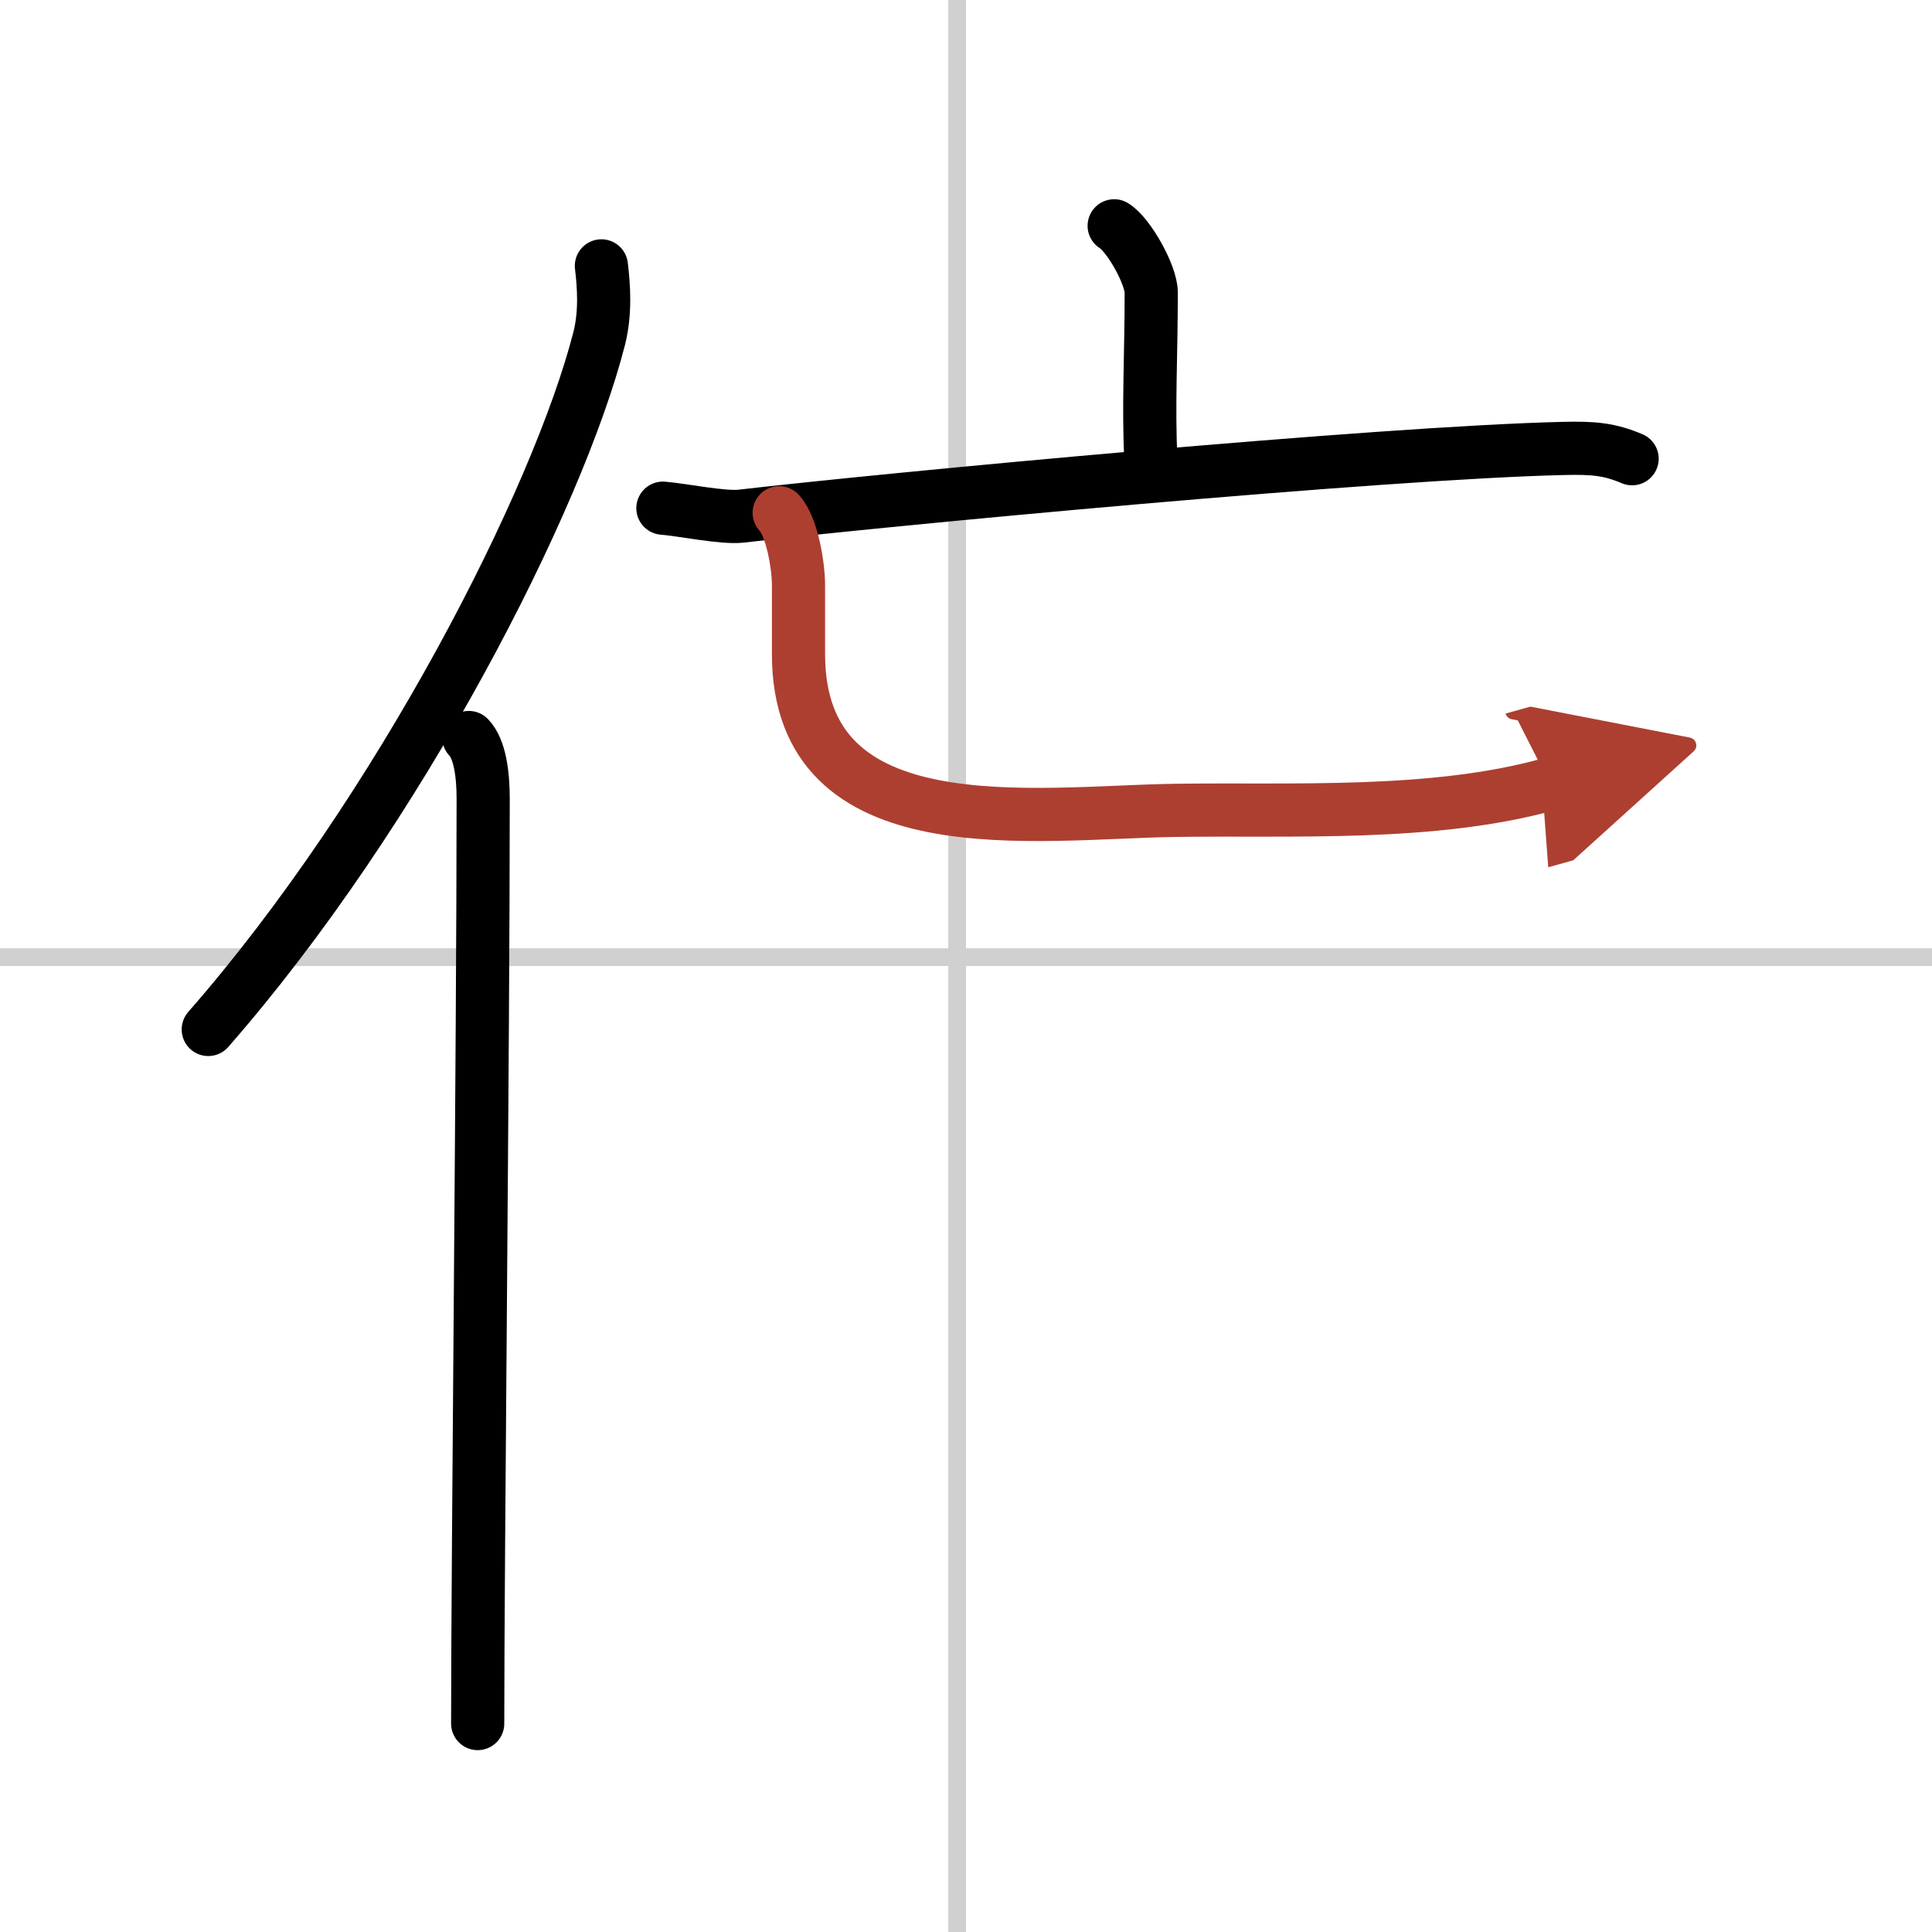 <svg width="400" height="400" viewBox="0 0 109 109" xmlns="http://www.w3.org/2000/svg"><defs><marker id="a" markerWidth="4" orient="auto" refX="1" refY="5" viewBox="0 0 10 10"><polyline points="0 0 10 5 0 10 1 5" fill="#ad3f31" stroke="#ad3f31"/></marker></defs><g fill="none" stroke="#000" stroke-linecap="round" stroke-linejoin="round" stroke-width="3"><rect width="100%" height="100%" fill="#fff" stroke="#fff"/><line x1="54" x2="54" y2="109" stroke="#d0d0d0" stroke-width="1"/><line x2="109" y1="54" y2="54" stroke="#d0d0d0" stroke-width="1"/><path d="m33.93 15c0.14 1.17 0.24 2.64-0.12 4.08-2.32 9.09-11.27 26.67-22.06 39"/><path d="m26.45 41.61c0.63 0.65 0.81 2.1 0.81 3.45 0 13.9-0.31 42.84-0.31 52.18"/><path d="m62.86 12.74c0.82 0.5 2.09 2.77 2.09 3.76 0 3.66-0.17 6.33-0.02 9.43"/><path d="m37.4 28.67c1.04 0.08 3.41 0.57 4.42 0.45 8.17-0.95 36.02-3.58 46.39-3.82 1.71-0.04 2.59 0.04 3.87 0.58"/><path d="m43.96 28.93c0.73 0.78 1.09 3 1.09 4.08v3.89c0 11.02 13.33 8.94 21.2 8.82 6.78-0.1 14.6 0.35 21.2-1.49" marker-end="url(#a)" stroke="#ad3f31"/></g></svg>
